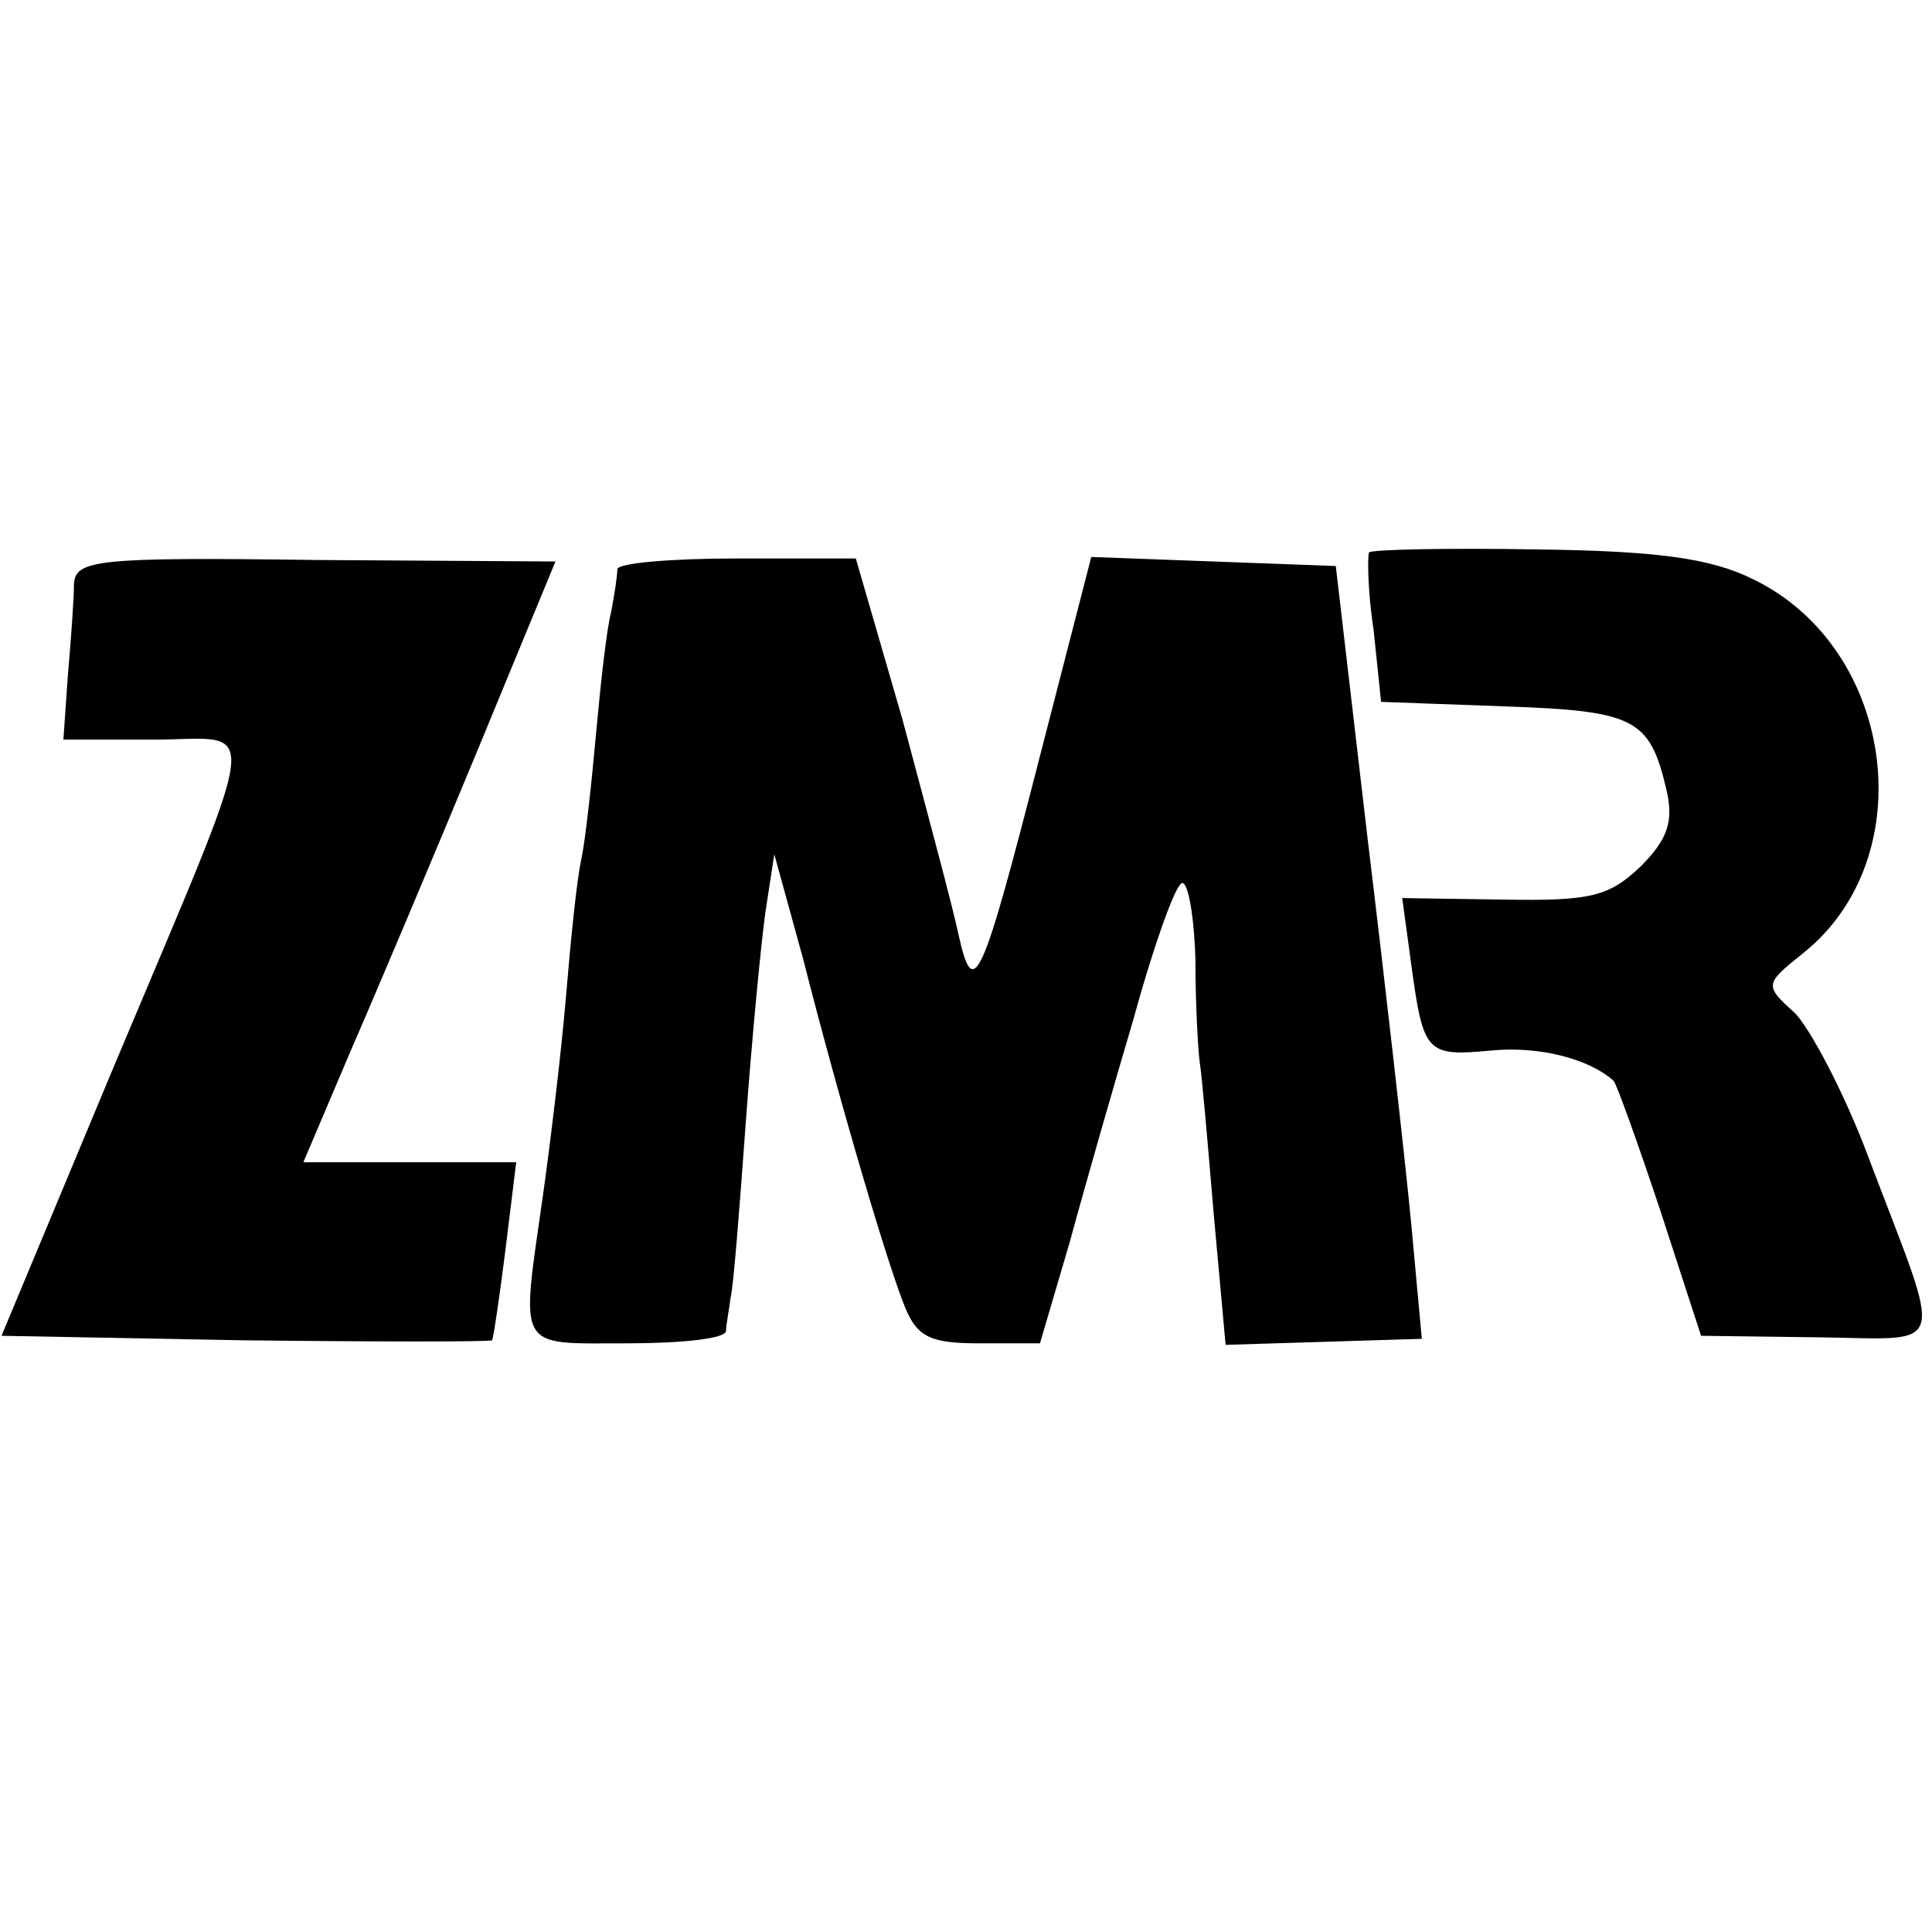 <?xml version="1.0" standalone="no"?>
<!DOCTYPE svg PUBLIC "-//W3C//DTD SVG 20010904//EN"
 "http://www.w3.org/TR/2001/REC-SVG-20010904/DTD/svg10.dtd">
<svg version="1.0" xmlns="http://www.w3.org/2000/svg"
 width="128pt" height="128pt" viewBox="0 0 128 128"
 preserveAspectRatio="xMidYMid meet">
<g transform="translate(0,128) scale(0.1,-0.1)"
fill="#000000" stroke="none">
<path d="M907 914 c-1 -2 -1 -25 3 -51 l5 -48 82 -3 c86 -3 96 -8 107 -55 5
-21 1 -33 -17 -51 -21 -20 -33 -23 -91 -22 l-67 1 6 -44 c8 -59 10 -61 53 -57
31 3 64 -5 81 -20 2 -2 16 -41 31 -86 l27 -83 77 -1 c88 -1 84 -13 34 119 -16
43 -39 86 -49 96 -20 18 -20 19 5 39 80 63 62 202 -32 248 -28 14 -63 19 -144
20 -59 1 -109 0 -111 -2z"/>
<path d="M49 893 c0 -10 -2 -37 -4 -60 l-3 -43 60 0 c71 0 74 23 -28 -220
l-73 -175 161 -3 c88 -1 162 -1 164 0 1 2 5 29 9 61 l7 57 -71 0 -70 0 31 73
c17 39 55 129 84 199 l52 126 -159 1 c-146 2 -159 0 -160 -16z"/>
<path d="M409 903 c0 -5 -2 -17 -4 -28 -3 -11 -7 -47 -10 -80 -3 -33 -7 -71
-10 -85 -3 -14 -7 -54 -10 -90 -3 -36 -10 -94 -15 -130 -15 -106 -19 -100 55
-100 36 0 65 3 66 8 0 4 2 14 3 22 2 8 6 60 10 115 4 55 10 118 13 140 l6 39
19 -69 c25 -98 57 -206 68 -232 8 -19 17 -23 49 -23 l40 0 20 68 c10 37 29
103 42 147 12 44 26 84 31 89 4 6 9 -16 10 -50 0 -32 2 -63 3 -69 1 -5 5 -50
9 -98 l8 -88 65 2 65 2 -7 76 c-4 42 -17 157 -29 256 l-21 180 -81 3 -81 3
-33 -128 c-40 -156 -45 -167 -55 -122 -4 19 -21 82 -37 142 l-31 107 -79 0
c-43 0 -78 -3 -79 -7z"/>
</g>
</svg>
